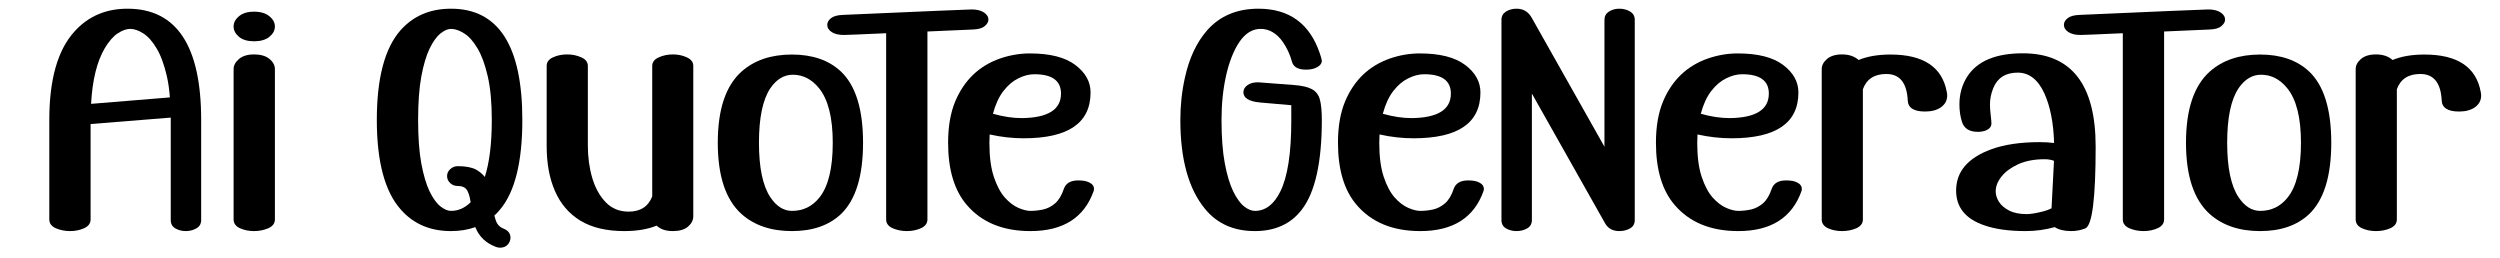 <svg width="426" height="44" xmlns="http://www.w3.org/2000/svg" xmlns:xlink="http://www.w3.org/1999/xlink" xml:space="preserve" overflow="hidden"><rect width="100%" height="100%" fill="#808080" stroke="none"/><defs><clipPath id="clip0"><rect x="425" y="137" width="426" height="44"/></clipPath></defs><g clip-path="url(#clip0)" transform="translate(-425 -137)"><path d="M0 0 499.666 0 499.666 499.666 0 499.666Z" fill="#FFFFFF" transform="matrix(1 0 0 1.014 389.883 109.504)"/><path d="M0 0 499.666 0 499.666 499.666 0 499.666Z" fill="#FFFFFF" transform="matrix(1 0 0 1.014 389.883 109.504)"/><path d="M25.254 2.904C24.135 2.904 23.125 2.634 22.225 2.092 21.595 1.712 21.106 1.218 20.767 0.604 20.434 0.005 20.268-0.661 20.268-1.39L20.268-18.613 22.709-18.613 22.901-16.182 9.228-15.099 9.036-17.53 11.477-17.53 11.477-1.494C11.477-0.63 11.222 0.146 10.717 0.822 10.285 1.405 9.691 1.863 8.937 2.202 7.891 2.67 6.756 2.904 5.533 2.904 4.315 2.904 3.18 2.67 2.129 2.207 1.374 1.874 0.776 1.416 0.338 0.833-0.177 0.151-0.432-0.625-0.432-1.494L-0.432-18.227C-0.432-25.696 1.218-31.208 4.518-34.768 5.918-36.288 7.531-37.438 9.358-38.209 11.164-38.974 13.153-39.354 15.318-39.354 17.795-39.354 19.987-38.88 21.897-37.933 23.854-36.965 25.478-35.523 26.763-33.608 29.137-30.079 30.318-24.952 30.318-18.227L30.318-1.39C30.318-0.645 30.146 0.026 29.798 0.635 29.449 1.244 28.949 1.738 28.309 2.108 27.398 2.639 26.378 2.904 25.254 2.904ZM25.254-1.978C25.504-1.978 25.707-2.019 25.858-2.108 25.748-2.046 25.649-1.941 25.566-1.796 25.483-1.65 25.441-1.515 25.441-1.39L25.441-18.227C25.441-23.963 24.536-28.179 22.714-30.886 21.912-32.083 20.913-32.978 19.732-33.566 18.503-34.175 17.03-34.477 15.318-34.477 13.814-34.477 12.46-34.227 11.258-33.717 10.082-33.223 9.03-32.463 8.094-31.448 5.663-28.83 4.445-24.421 4.445-18.227L4.445-1.494C4.445-1.712 4.377-1.915 4.232-2.108 4.179-2.17 4.127-2.228 4.075-2.264 4.07-2.269 4.065-2.275 4.06-2.275 4.07-2.269 4.086-2.264 4.101-2.259 4.523-2.072 5.002-1.978 5.533-1.978 6.064-1.978 6.532-2.066 6.948-2.254 6.964-2.259 6.974-2.264 6.985-2.269 6.98-2.269 6.974-2.264 6.964-2.259 6.912-2.217 6.86-2.165 6.808-2.098 6.667-1.905 6.6-1.707 6.6-1.494L6.6-19.784 25.145-21.251 25.145-1.39C25.145-1.504 25.108-1.629 25.03-1.764 24.947-1.91 24.848-2.019 24.733-2.092 24.864-2.014 25.035-1.978 25.254-1.978ZM8.916-23.359 22.355-24.442 22.553-22.011 20.122-21.824C20.028-23.026 19.872-24.104 19.659-25.051 19.258-26.742 18.774-28.059 18.201-28.996 17.697-29.829 17.202-30.396 16.728-30.698 16.328-30.953 16.015-31.078 15.781-31.078 15.745-31.078 15.677-31.063 15.588-31.031 15.417-30.974 15.219-30.87 14.99-30.724 14.537-30.428 14.053-29.86 13.543-29.017 12.414-27.148 11.747-24.405 11.55-20.793L9.114-20.929ZM9.311-18.498 6.522-18.274 6.678-21.064C6.922-25.488 7.823-28.975 9.369-31.536 10.264-33.025 11.258-34.123 12.351-34.821 13.522-35.58 14.667-35.96 15.781-35.96 16.957-35.96 18.144-35.58 19.341-34.821 20.46-34.107 21.47-33.014 22.37-31.531 23.208-30.152 23.89-28.351 24.416-26.128 24.681-24.947 24.874-23.64 24.983-22.199L25.171-19.773Z" fill="#FFFFFF" transform="matrix(1 0 0 1.014 431.402 175.912)"/><path d="M6.23 2.904C5.002 2.904 3.872 2.665 2.831 2.196 2.082 1.858 1.494 1.395 1.062 0.812 0.562 0.135 0.317-0.635 0.317-1.494L0.317-26.748C0.317-27.471 0.484-28.153 0.828-28.798 1.129-29.361 1.551-29.876 2.092-30.334 3.159-31.234 4.539-31.687 6.23-31.687 7.922-31.687 9.301-31.25 10.379-30.381 10.941-29.923 11.383-29.407 11.695-28.83 12.044-28.179 12.221-27.487 12.221-26.748L12.221-1.494C12.221-0.625 11.966 0.151 11.451 0.833 11.014 1.416 10.415 1.874 9.66 2.207 8.609 2.67 7.464 2.904 6.23 2.904ZM6.23-1.978C6.782-1.978 7.266-2.072 7.693-2.259 7.708-2.264 7.719-2.269 7.729-2.275 7.729-2.275 7.724-2.269 7.714-2.264 7.662-2.228 7.609-2.17 7.557-2.108 7.417-1.915 7.344-1.712 7.344-1.494L7.344-26.748C7.344-26.665 7.365-26.586 7.401-26.514 7.407-26.503 7.412-26.498 7.417-26.493 7.417-26.493 7.412-26.493 7.412-26.498 7.386-26.524 7.354-26.555 7.313-26.592 7.25-26.638 7.162-26.68 7.037-26.716 6.829-26.774 6.558-26.805 6.23-26.805 5.923-26.805 5.668-26.779 5.47-26.716 5.366-26.685 5.288-26.649 5.241-26.612 5.2-26.571 5.163-26.54 5.137-26.508L5.137-26.514C5.174-26.586 5.194-26.665 5.194-26.748L5.194-1.494C5.194-1.702 5.127-1.9 4.986-2.082 4.939-2.155 4.887-2.207 4.83-2.248 4.82-2.254 4.814-2.259 4.809-2.264 4.814-2.259 4.825-2.254 4.841-2.248 5.241-2.066 5.705-1.978 6.23-1.978ZM6.23-28.996C4.544-28.996 3.17-29.439 2.108-30.318 1.556-30.776 1.129-31.297 0.822-31.875 0.484-32.52 0.317-33.202 0.317-33.93 0.317-34.659 0.484-35.346 0.822-35.992 1.129-36.564 1.556-37.085 2.108-37.543 3.17-38.427 4.544-38.87 6.23-38.87 7.922-38.87 9.301-38.433 10.379-37.563 10.941-37.105 11.383-36.59 11.695-36.012 12.044-35.362 12.221-34.669 12.221-33.93 12.221-33.191 12.044-32.499 11.695-31.849 11.383-31.271 10.941-30.756 10.379-30.297 9.301-29.428 7.922-28.996 6.23-28.996ZM6.23-33.873C6.558-33.873 6.829-33.904 7.037-33.967 7.162-34.003 7.25-34.045 7.313-34.092 7.354-34.128 7.386-34.154 7.412-34.185 7.412-34.185 7.417-34.191 7.417-34.191 7.412-34.185 7.407-34.175 7.401-34.17 7.365-34.097 7.344-34.019 7.344-33.93 7.344-33.847 7.365-33.769 7.401-33.696 7.407-33.686 7.412-33.681 7.417-33.675 7.417-33.675 7.412-33.675 7.412-33.681 7.386-33.707 7.354-33.738 7.313-33.774 7.25-33.821 7.162-33.863 7.037-33.899 6.829-33.956 6.558-33.988 6.23-33.988 5.918-33.988 5.658-33.962 5.46-33.899 5.351-33.868 5.273-33.831 5.226-33.795 5.184-33.759 5.153-33.727 5.132-33.707 5.132-33.701 5.132-33.701 5.132-33.701 5.132-33.707 5.137-33.712 5.142-33.717 5.174-33.785 5.194-33.858 5.194-33.93 5.194-34.008 5.174-34.076 5.142-34.144 5.137-34.149 5.132-34.159 5.132-34.165 5.132-34.165 5.132-34.159 5.132-34.159 5.153-34.133 5.184-34.102 5.226-34.071 5.273-34.029 5.351-33.993 5.46-33.962 5.658-33.904 5.918-33.873 6.23-33.873Z" fill="#FFFFFF" transform="matrix(1 0 0 1.014 462.058 175.912)"/><path d="M13.746-5.371C14.032-5.371 14.298-5.429 14.542-5.533 14.823-5.658 15.099-5.855 15.37-6.126L17.093-4.403 14.683-4.023C14.62-4.424 14.553-4.736 14.47-4.965 14.444-5.033 14.428-5.08 14.412-5.106 14.428-5.08 14.454-5.043 14.495-4.997 14.615-4.861 14.761-4.768 14.922-4.71 14.954-4.7 14.974-4.69 14.99-4.69 14.974-4.69 14.943-4.695 14.907-4.695 13.782-4.695 12.809-5.064 11.982-5.814 11.56-6.194 11.232-6.631 11.003-7.125 10.758-7.641 10.639-8.198 10.639-8.781 10.639-9.364 10.758-9.915 10.993-10.436 11.227-10.935 11.555-11.383 11.982-11.773 12.809-12.518 13.782-12.892 14.907-12.892 16.593-12.892 17.988-12.617 19.086-12.065 20.013-11.591 20.788-10.961 21.418-10.175L19.513-8.65 17.192-9.4C17.905-11.596 18.259-14.537 18.259-18.227 18.259-20.96 18.056-23.219 17.639-25.004 17.244-26.716 16.76-28.044 16.192-28.991 15.687-29.824 15.193-30.396 14.714-30.693 14.308-30.953 13.985-31.078 13.746-31.078 13.788-31.078 13.829-31.083 13.861-31.089 13.866-31.094 13.866-31.094 13.871-31.094 13.866-31.094 13.855-31.089 13.845-31.083 13.746-31.042 13.616-30.959 13.454-30.834 13.095-30.547 12.705-29.985 12.294-29.147 11.815-28.179 11.414-26.821 11.086-25.077 10.743-23.261 10.576-20.976 10.576-18.227 10.576-15.479 10.743-13.194 11.086-11.378 11.414-9.629 11.815-8.265 12.294-7.287 12.705-6.454 13.085-5.897 13.439-5.621 13.6-5.496 13.73-5.418 13.835-5.371 13.845-5.366 13.85-5.366 13.855-5.361 13.855-5.361 13.855-5.361 13.85-5.366 13.819-5.371 13.788-5.371 13.746-5.371ZM13.746-0.494C12.643-0.494 11.544-0.921 10.451-1.77 9.499-2.504 8.656-3.633 7.911-5.148 7.24-6.522 6.704-8.297 6.293-10.477 5.897-12.591 5.694-15.177 5.694-18.227 5.694-21.277 5.897-23.864 6.293-25.977 6.704-28.158 7.245-29.933 7.917-31.302 8.656-32.801 9.494-33.92 10.436-34.659 11.529-35.528 12.632-35.96 13.746-35.96 14.917-35.96 16.109-35.58 17.311-34.826 18.446-34.113 19.461-33.009 20.367-31.51 21.205-30.12 21.881-28.32 22.391-26.102 22.891-23.953 23.136-21.329 23.136-18.227 23.136-14.022 22.704-10.582 21.834-7.901L20.439-3.591 17.608-7.125C17.415-7.37 17.181-7.563 16.905-7.703 16.494-7.911 15.828-8.015 14.907-8.015 15.037-8.015 15.151-8.062 15.255-8.156 15.323-8.218 15.38-8.302 15.432-8.411 15.49-8.536 15.516-8.656 15.516-8.781 15.516-8.916 15.484-9.051 15.422-9.187 15.375-9.291 15.318-9.374 15.255-9.431 15.151-9.525 15.037-9.572 14.907-9.572 15.5-9.572 16.047-9.483 16.541-9.311 17.166-9.088 17.686-8.749 18.097-8.286 18.498-7.849 18.821-7.287 19.065-6.605 19.247-6.09 19.393-5.481 19.503-4.778L19.695-3.555 18.821-2.675C18.113-1.973 17.343-1.437 16.505-1.067 15.635-0.687 14.714-0.494 13.746-0.494ZM22.089 5.684C21.564 5.684 21.048 5.585 20.544 5.392 19.398 4.981 18.415 4.382 17.577 3.597 16.728 2.795 16.078 1.827 15.625 0.697L17.894-0.208 18.722 2.087C17.218 2.628 15.557 2.904 13.746 2.904 11.643 2.904 9.723 2.535 7.989 1.801 6.225 1.057 4.679-0.057 3.357-1.541 0.229-5.023-1.332-10.587-1.332-18.227-1.332-25.868 0.224-31.427 3.331-34.909 4.669-36.398 6.22-37.511 7.984-38.256 9.723-38.989 11.643-39.354 13.746-39.354 16.166-39.354 18.311-38.875 20.174-37.917 22.079-36.944 23.656-35.497 24.905-33.577 27.195-30.053 28.335-24.942 28.335-18.227 28.335-14.48 27.997-11.253 27.31-8.541 26.581-5.658 25.462-3.331 23.942-1.556 23.578-1.129 23.203-0.734 22.813-0.364L21.137-2.139 23.479-2.821 23.656-2.202C23.666-2.165 23.677-2.139 23.682-2.129 23.677-2.139 23.672-2.15 23.656-2.165 23.63-2.196 23.609-2.217 23.594-2.222 24.405-1.905 25.046-1.442 25.519-0.838 26.061-0.141 26.331 0.661 26.331 1.572 26.331 2.103 26.222 2.618 26.014 3.128 25.644 3.961 25.113 4.601 24.411 5.043 23.739 5.47 22.964 5.684 22.089 5.684ZM22.089 0.807 22.095 0.807C22.079 0.807 22.058 0.812 22.037 0.817 21.965 0.838 21.886 0.869 21.814 0.916 21.668 1.005 21.569 1.119 21.512 1.249 21.47 1.343 21.454 1.452 21.454 1.572 21.454 1.78 21.527 1.973 21.673 2.16 21.725 2.233 21.782 2.29 21.84 2.327 21.85 2.337 21.86 2.342 21.86 2.342 21.85 2.337 21.84 2.332 21.819 2.321 21.101 2.046 20.497 1.624 20.007 1.067 19.529 0.531 19.185-0.104 18.977-0.838L18.378-2.883 19.461-3.909C19.721-4.159 19.981-4.429 20.236-4.726 21.257-5.923 22.043-7.594 22.584-9.738 23.167-12.054 23.458-14.886 23.458-18.227 23.458-23.974 22.579-28.205 20.814-30.917 20.039-32.109 19.086-32.999 17.951-33.582 16.78-34.18 15.38-34.477 13.746-34.477 12.299-34.477 11.014-34.243 9.884-33.764 8.781-33.301 7.812-32.598 6.969-31.666 5.876-30.443 5.049-28.762 4.471-26.623 3.857-24.322 3.545-21.522 3.545-18.227 3.545-14.933 3.857-12.133 4.476-9.832 5.054-7.698 5.892-6.017 6.995-4.794 7.833-3.852 8.796-3.154 9.889-2.691 11.014-2.212 12.299-1.978 13.746-1.978 14.99-1.978 16.099-2.15 17.061-2.498L19.284-3.3 20.158-1.109C20.341-0.645 20.596-0.26 20.924 0.047 21.262 0.37 21.72 0.63 22.292 0.838 22.235 0.817 22.168 0.807 22.089 0.807Z" fill="#FFFFFF" transform="matrix(1 0 0 1.014 488.107 175.912)"/><path d="M23.661 2.904C21.808 2.904 20.325 2.368 19.201 1.306L20.877-0.463 21.803 1.796C19.997 2.535 17.858 2.904 15.396 2.904 11.909 2.904 8.989 2.196 6.647 0.791 4.247-0.651 2.472-2.675 1.322-5.283 0.239-7.734-0.302-10.571-0.302-13.798L-0.302-27.289C-0.302-28.148-0.052-28.918 0.442-29.59 0.874-30.178 1.468-30.641 2.212-30.979 3.253-31.448 4.393-31.687 5.637-31.687 6.855-31.687 7.989-31.453 9.046-30.99 9.801-30.651 10.394-30.193 10.836-29.616 11.347-28.934 11.602-28.158 11.602-27.289L11.602-13.902C11.602-12.216 11.825-10.644 12.263-9.181 12.653-7.88 13.22-6.844 13.97-6.084 14.246-5.803 14.553-5.595 14.886-5.46 15.24-5.314 15.651-5.246 16.114-5.246 16.645-5.246 17.041-5.33 17.311-5.502 17.535-5.647 17.717-5.902 17.858-6.267L20.132-5.382 17.691-5.382 17.691-27.289C17.691-28.158 17.951-28.934 18.462-29.616 18.899-30.193 19.497-30.651 20.252-30.99 21.303-31.453 22.438-31.687 23.661-31.687 24.884-31.687 26.019-31.448 27.06-30.979 27.804-30.641 28.398-30.178 28.83-29.59 29.324-28.918 29.574-28.148 29.574-27.289L29.574-2.035C29.574-1.312 29.407-0.63 29.074 0.01 28.778 0.588 28.351 1.109 27.804 1.567 26.753 2.457 25.368 2.904 23.661 2.904ZM23.661-1.978C23.984-1.978 24.244-2.004 24.447-2.066 24.551-2.098 24.624-2.129 24.661-2.16 24.702-2.196 24.733-2.222 24.749-2.248 24.754-2.248 24.754-2.254 24.754-2.254 24.754-2.248 24.749-2.243 24.744-2.233 24.713-2.17 24.697-2.103 24.697-2.035L24.697-27.289C24.697-27.081 24.765-26.883 24.9-26.701 24.952-26.628 25.004-26.576 25.056-26.534 25.067-26.529 25.077-26.524 25.082-26.519 25.072-26.524 25.061-26.529 25.046-26.534 24.645-26.716 24.182-26.805 23.661-26.805 23.125-26.805 22.651-26.711 22.225-26.524 22.209-26.519 22.194-26.514 22.183-26.508 22.188-26.508 22.194-26.514 22.199-26.519 22.256-26.555 22.303-26.607 22.355-26.675 22.501-26.867 22.573-27.07 22.573-27.289L22.573-4.924 22.407-4.497C21.876-3.144 21.059-2.113 19.94-1.395 18.873-0.708 17.598-0.37 16.114-0.37 15.021-0.37 14.001-0.557 13.059-0.937 12.096-1.327 11.242-1.9 10.488-2.665 9.176-4.003 8.208-5.705 7.589-7.781 7.016-9.702 6.725-11.742 6.725-13.902L6.725-27.289C6.725-27.07 6.798-26.867 6.943-26.675 6.99-26.607 7.042-26.555 7.094-26.519 7.105-26.514 7.11-26.508 7.115-26.508 7.105-26.514 7.089-26.519 7.073-26.524 6.647-26.711 6.168-26.805 5.637-26.805 5.096-26.805 4.627-26.716 4.221-26.534 4.211-26.529 4.2-26.524 4.19-26.519 4.195-26.524 4.206-26.529 4.211-26.534 4.268-26.576 4.32-26.628 4.372-26.701 4.507-26.883 4.575-27.081 4.575-27.289L4.575-13.798C4.575-11.258 4.976-9.077 5.783-7.256 6.522-5.59 7.646-4.299 9.161-3.388 10.727-2.446 12.809-1.978 15.396-1.978 17.223-1.978 18.743-2.222 19.955-2.722L21.413-3.315 22.558-2.233C22.74-2.061 23.104-1.978 23.661-1.978Z" fill="#FFFFFF" transform="matrix(1 0 0 1.014 516.008 175.912)"/><path d="M13.72-5.371C14.313-5.371 14.834-5.481 15.281-5.694 15.729-5.908 16.14-6.246 16.51-6.704 17.035-7.36 17.447-8.281 17.738-9.462 18.071-10.81 18.233-12.45 18.233-14.391 18.233-16.307 18.066-17.931 17.723-19.268 17.426-20.445 16.999-21.366 16.453-22.027 16.052-22.511 15.63-22.865 15.193-23.084 14.797-23.281 14.355-23.385 13.876-23.385 13.574-23.385 13.293-23.307 13.038-23.162 12.71-22.964 12.382-22.641 12.065-22.183 11.602-21.512 11.242-20.564 10.982-19.346 10.696-17.983 10.55-16.333 10.55-14.391 10.55-12.46 10.696-10.81 10.982-9.447 11.242-8.229 11.612-7.266 12.086-6.569 12.403-6.1 12.721-5.772 13.038-5.574 13.252-5.439 13.481-5.371 13.72-5.371ZM13.72-0.494C12.554-0.494 11.472-0.807 10.467-1.426 9.567-1.988 8.76-2.79 8.047-3.831 6.464-6.168 5.673-9.686 5.673-14.391 5.673-19.117 6.47-22.646 8.068-24.983 8.796-26.019 9.629-26.81 10.566-27.362 11.586-27.96 12.689-28.262 13.876-28.262 15.13-28.262 16.296-27.986 17.384-27.44 18.43-26.914 19.372-26.144 20.21-25.134 22.147-22.797 23.11-19.216 23.11-14.391 23.11-9.546 22.178-5.96 20.309-3.643 19.477-2.613 18.503-1.827 17.384-1.296 16.276-0.76 15.052-0.494 13.72-0.494ZM13.72 2.904C9.556 2.904 6.152 1.738 3.508-0.593 0.265-3.482-1.358-8.083-1.358-14.391-1.358-20.7 0.265-25.29 3.508-28.163 6.147-30.495 9.556-31.661 13.72-31.661 17.879-31.661 21.215-30.49 23.729-28.148 26.769-25.311 28.288-20.726 28.288-14.391 28.288-8.057 26.769-3.466 23.734-0.614 21.22 1.728 17.879 2.904 13.72 2.904ZM13.72-1.978C16.598-1.978 18.826-2.707 20.393-4.174 21.345-5.064 22.074-6.308 22.573-7.901 23.13-9.665 23.406-11.825 23.406-14.391 23.406-16.957 23.13-19.117 22.573-20.872 22.074-22.459 21.35-23.692 20.398-24.577 18.826-26.045 16.598-26.779 13.72-26.779 10.784-26.779 8.458-26.024 6.74-24.51 4.596-22.61 3.518-19.237 3.518-14.391 3.518-9.54 4.591-6.163 6.735-4.247 8.453-2.733 10.784-1.978 13.72-1.978Z" fill="#FFFFFF" transform="matrix(1 0 0 1.014 546.227 175.912)"/><path d="M13.158 2.904C11.935 2.904 10.8 2.67 9.749 2.207 8.994 1.874 8.395 1.416 7.958 0.833 7.448 0.151 7.188-0.625 7.188-1.494L7.188-32.801 9.629-32.801 9.733-30.36C5.288-30.172 2.847-30.079 2.42-30.079 1.088-30.079-0.031-30.365-0.942-30.943-1.509-31.302-1.952-31.734-2.275-32.239-2.66-32.843-2.852-33.498-2.852-34.217-2.852-34.841-2.691-35.435-2.373-35.997-2.118-36.444-1.77-36.845-1.322-37.209-0.479-37.902 0.687-38.271 2.176-38.323L24.151-39.229 24.197-39.229C25.545-39.229 26.675-38.938 27.591-38.36 28.158-38.001 28.606-37.558 28.934-37.038 29.308-36.439 29.496-35.778 29.496-35.065 29.496-34.43 29.329-33.826 28.991-33.264 28.736-32.827 28.382-32.437 27.94-32.078 27.091-31.401 25.936-31.031 24.468-30.979L16.765-30.646 16.655-33.082 19.097-33.082 19.097-1.494C19.097-0.63 18.842 0.146 18.337 0.822 17.905 1.405 17.311 1.863 16.557 2.202 15.511 2.67 14.376 2.904 13.158 2.904ZM13.158-1.978C13.684-1.978 14.152-2.066 14.568-2.254 14.584-2.259 14.594-2.264 14.605-2.269 14.6-2.269 14.594-2.264 14.584-2.259 14.532-2.217 14.48-2.165 14.428-2.098 14.287-1.905 14.22-1.707 14.22-1.494L14.22-35.419 24.291-35.851C24.562-35.861 24.775-35.893 24.931-35.934 24.962-35.94 24.978-35.95 24.988-35.95 24.962-35.94 24.926-35.919 24.89-35.888L24.895-35.888C24.864-35.856 24.832-35.809 24.801-35.757 24.681-35.554 24.619-35.32 24.619-35.065 24.619-34.846 24.676-34.644 24.796-34.456 24.864-34.347 24.926-34.274 24.978-34.237 24.952-34.253 24.9-34.274 24.822-34.295 24.655-34.331 24.447-34.352 24.197-34.352L24.197-36.788 24.302-34.352 2.353-33.452C2.072-33.441 1.853-33.415 1.697-33.368 1.666-33.363 1.65-33.358 1.645-33.353 1.676-33.368 1.718-33.394 1.759-33.431 1.754-33.426 1.754-33.426 1.749-33.426 1.754-33.431 1.759-33.436 1.77-33.441 1.801-33.478 1.832-33.524 1.863-33.582 1.973-33.769 2.025-33.983 2.025-34.217 2.025-34.451 1.962-34.664 1.837-34.862 1.796-34.93 1.749-34.992 1.697-35.039 1.686-35.05 1.671-35.06 1.666-35.065 1.692-35.05 1.749-35.029 1.827-35.008 1.983-34.971 2.181-34.956 2.42-34.956 2.779-34.956 5.148-35.05 9.525-35.237L12.065-35.346 12.065-1.494C12.065-1.712 11.997-1.915 11.851-2.108 11.799-2.17 11.747-2.228 11.695-2.264 11.69-2.269 11.685-2.275 11.68-2.275 11.69-2.269 11.706-2.264 11.721-2.259 12.143-2.072 12.622-1.978 13.158-1.978Z" fill="#FFFFFF" transform="matrix(1 0 0 1.014 566.38 175.912)"/><path d="M14.907 2.904C12.247 2.904 9.863 2.478 7.766 1.624 5.595 0.739 3.747-0.578 2.222-2.342-0.302-5.236-1.561-9.249-1.561-14.391-1.561-17.431-1.098-20.059-0.161-22.266 0.739-24.374 1.947-26.149 3.466-27.586 4.997-29.033 6.818-30.12 8.932-30.854 10.883-31.51 12.835-31.838 14.803-31.838 18.774-31.838 21.84-31.037 24.005-29.428 25.15-28.575 26.024-27.612 26.628-26.54 27.268-25.395 27.591-24.161 27.591-22.834 27.591-21.173 27.268-19.69 26.628-18.389 25.962-17.041 24.978-15.927 23.672-15.042 21.366-13.481 18.066-12.7 13.772-12.7 11.675-12.7 9.561-12.934 7.433-13.397L7.953-15.781 10.389-15.609C10.358-15.183 10.342-14.782 10.342-14.391 10.342-12.346 10.55-10.706 10.972-9.478 11.373-8.307 11.836-7.422 12.372-6.829 12.882-6.256 13.366-5.876 13.824-5.684 14.308-5.476 14.672-5.371 14.907-5.371 15.417-5.371 15.958-5.439 16.536-5.564 16.884-5.637 17.218-5.814 17.535-6.079 17.821-6.324 18.071-6.761 18.285-7.401 18.644-8.453 19.284-9.254 20.216-9.801 21.002-10.264 21.944-10.498 23.042-10.498 24.166-10.498 25.098-10.326 25.832-9.993 26.488-9.702 27.013-9.306 27.419-8.801 27.929-8.166 28.184-7.438 28.184-6.615 28.184-6.251 28.127-5.892 28.007-5.538 26.998-2.717 25.358-0.593 23.084 0.838 20.887 2.212 18.165 2.904 14.907 2.904ZM14.907-1.978C17.228-1.978 19.086-2.415 20.491-3.295 21.808-4.122 22.771-5.387 23.38-7.079 23.328-6.933 23.307-6.777 23.307-6.615 23.307-6.293 23.406-6.006 23.609-5.757 23.672-5.673 23.739-5.611 23.807-5.564 23.823-5.554 23.833-5.543 23.843-5.538 23.843-5.538 23.828-5.548 23.802-5.559 23.812-5.554 23.817-5.548 23.828-5.548 23.823-5.548 23.817-5.548 23.812-5.554 23.781-5.559 23.734-5.569 23.682-5.58 23.51-5.606 23.297-5.621 23.042-5.621 22.896-5.621 22.782-5.611 22.693-5.59 22.677-5.585 22.662-5.58 22.657-5.58 22.662-5.585 22.677-5.59 22.688-5.595 22.745-5.632 22.797-5.678 22.844-5.736 22.875-5.772 22.896-5.809 22.907-5.835 22.402-4.346 21.663-3.185 20.695-2.363 19.758-1.567 18.717-1.046 17.577-0.796 16.655-0.599 15.765-0.494 14.907-0.494 14.011-0.494 13.012-0.729 11.919-1.192 10.8-1.666 9.738-2.462 8.739-3.571 7.766-4.658 6.969-6.1 6.355-7.901 5.762-9.639 5.465-11.805 5.465-14.391 5.465-14.896 5.486-15.417 5.522-15.953L5.725-18.769 8.479-18.165C10.264-17.775 12.028-17.577 13.772-17.577 17.067-17.577 19.456-18.076 20.939-19.081 21.532-19.482 21.97-19.971 22.256-20.544 22.558-21.168 22.714-21.933 22.714-22.834 22.714-23.312 22.599-23.75 22.376-24.151 22.11-24.624 21.689-25.077 21.101-25.509 19.794-26.477 17.697-26.961 14.803-26.961 13.371-26.961 11.945-26.722 10.529-26.248 9.077-25.743 7.839-25.009 6.818-24.041 5.788-23.073 4.96-21.845 4.33-20.367 3.654-18.764 3.315-16.775 3.315-14.391 3.315-10.472 4.179-7.516 5.913-5.533 6.928-4.362 8.156-3.482 9.598-2.899 11.112-2.285 12.882-1.978 14.907-1.978ZM13.392-20.976C14.345-20.981 15.162-21.059 15.838-21.199 16.401-21.319 16.838-21.475 17.155-21.668 17.343-21.788 17.478-21.907 17.546-22.043 17.629-22.188 17.665-22.391 17.665-22.657 17.665-22.834 17.65-22.964 17.613-23.047 17.603-23.063 17.582-23.084 17.556-23.104 17.436-23.188 17.249-23.261 16.994-23.323 16.614-23.417 16.14-23.458 15.573-23.458 15.052-23.458 14.495-23.318 13.902-23.032 13.319-22.75 12.762-22.272 12.231-21.59 11.669-20.872 11.216-19.883 10.873-18.618L8.52-19.258 9.166-21.61C10.706-21.184 12.122-20.976 13.413-20.976ZM13.413-16.099C11.685-16.099 9.837-16.364 7.875-16.905L5.528-17.551 6.168-19.898C6.683-21.793 7.422-23.359 8.39-24.593 9.384-25.873 10.519-26.815 11.789-27.43 13.049-28.033 14.313-28.335 15.573-28.335 17.608-28.335 19.216-27.914 20.393-27.07 21.116-26.55 21.663-25.894 22.032-25.103 22.376-24.374 22.547-23.557 22.547-22.657 22.547-21.564 22.308-20.58 21.829-19.706 21.345-18.816 20.637-18.082 19.711-17.514 18.212-16.588 16.114-16.119 13.434-16.099Z" fill="#FFFFFF" transform="matrix(1 0 0 1.014 585.683 175.912)"/><path d="M13.647 2.904C11.503 2.904 9.567 2.524 7.839 1.764 6.069 0.984 4.544-0.172 3.269-1.712 0.083-5.522-1.509-11.029-1.509-18.227-1.509-20.866-1.223-23.432-0.651-25.931 0.156-29.553 1.582-32.525 3.628-34.846 4.965-36.356 6.537-37.49 8.343-38.245 10.108-38.984 12.075-39.354 14.235-39.354 17.384-39.354 20.039-38.584 22.204-37.038 24.369-35.492 25.967-33.228 26.992-30.245 27.128-29.86 27.232-29.538 27.31-29.272 27.43-28.845 27.487-28.476 27.487-28.163 27.487-27.419 27.263-26.737 26.821-26.134 26.472-25.66 26.009-25.264 25.426-24.952 24.541-24.473 23.521-24.234 22.37-24.234 21.277-24.234 20.346-24.442 19.586-24.864 19.097-25.129 18.685-25.473 18.347-25.899 18.014-26.321 17.775-26.8 17.624-27.341 17.358-28.283 16.947-29.152 16.385-29.959 16.083-30.375 15.765-30.677 15.443-30.865 15.193-31.011 14.917-31.078 14.62-31.078 14.376-31.078 14.147-31.016 13.933-30.891 13.637-30.714 13.34-30.412 13.043-29.985 12.231-28.819 11.591-27.232 11.128-25.212 10.639-23.068 10.394-20.736 10.394-18.227 10.394-15.479 10.566-13.2 10.915-11.388 11.253-9.639 11.664-8.281 12.148-7.302 12.565-6.459 12.955-5.897 13.314-5.621 13.465-5.502 13.595-5.418 13.699-5.377 13.71-5.371 13.72-5.366 13.725-5.366 13.704-5.371 13.678-5.371 13.647-5.371 14.006-5.371 14.329-5.481 14.615-5.699 15.026-6.006 15.417-6.532 15.786-7.271 16.302-8.286 16.697-9.66 16.968-11.393 17.265-13.252 17.41-15.49 17.41-18.097L17.41-20.7 19.851-20.7 19.638-18.269 14.308-18.732C12.981-18.852 11.924-19.154 11.128-19.638 10.555-19.987 10.103-20.429 9.78-20.96 9.426-21.543 9.249-22.188 9.249-22.886 9.249-23.541 9.41-24.156 9.738-24.723 10.014-25.212 10.399-25.639 10.894-26.009 11.773-26.67 12.872-26.998 14.183-26.998 14.386-26.998 16.494-26.841 20.502-26.529 22.173-26.399 23.5-26.076 24.484-25.561 25.139-25.218 25.686-24.759 26.128-24.192 26.555-23.646 26.867-23.016 27.065-22.303 27.346-21.283 27.487-19.924 27.487-18.227 27.487-14.485 27.185-11.263 26.571-8.572 25.92-5.705 24.916-3.399 23.552-1.645 22.365-0.125 20.929 1.02 19.232 1.785 17.582 2.53 15.719 2.904 13.647 2.904ZM13.647-1.978C15.021-1.978 16.213-2.202 17.223-2.66 18.186-3.097 19.013-3.753 19.7-4.638 20.622-5.819 21.324-7.49 21.814-9.655 22.344-11.992 22.61-14.849 22.61-18.227 22.61-19.482 22.527-20.408 22.365-21.002 22.339-21.095 22.313-21.158 22.282-21.194 22.272-21.21 22.251-21.225 22.214-21.241 21.829-21.449 21.127-21.59 20.122-21.668 16.239-21.97 14.261-22.121 14.183-22.121 14.017-22.121 13.886-22.11 13.793-22.084 13.782-22.079 13.772-22.079 13.772-22.074 13.788-22.084 13.803-22.095 13.819-22.105 13.866-22.141 13.918-22.209 13.975-22.303 14.074-22.485 14.126-22.677 14.126-22.886 14.126-23.099 14.069-23.302 13.949-23.495 13.861-23.64 13.767-23.744 13.663-23.807 13.699-23.786 13.777-23.755 13.902-23.724 14.126-23.666 14.402-23.62 14.73-23.594L22.287-22.933 22.287-18.097C22.287-12.237 21.574-7.896 20.153-5.09 19.44-3.664 18.571-2.566 17.54-1.796 16.385-0.926 15.089-0.494 13.647-0.494 12.523-0.494 11.414-0.921 10.321-1.77 9.374-2.504 8.526-3.623 7.776-5.132 7.094-6.506 6.548-8.286 6.126-10.467 5.72-12.585 5.517-15.172 5.517-18.227 5.517-21.106 5.803-23.797 6.376-26.3 6.98-28.934 7.87-31.094 9.046-32.78 9.743-33.779 10.54-34.545 11.435-35.081 12.419-35.664 13.481-35.96 14.62-35.96 15.786-35.96 16.869-35.669 17.873-35.091 18.8-34.56 19.638-33.779 20.377-32.754 21.257-31.5 21.907-30.126 22.329-28.632 22.303-28.731 22.251-28.83 22.178-28.923 22.1-29.017 22.017-29.09 21.928-29.137 21.912-29.147 21.897-29.152 21.886-29.158 21.902-29.152 21.918-29.147 21.944-29.142 22.053-29.121 22.199-29.111 22.37-29.111 22.698-29.111 22.943-29.152 23.104-29.241L23.11-29.241C23.094-29.236 23.084-29.225 23.068-29.215 23.005-29.163 22.943-29.1 22.886-29.022 22.704-28.767 22.61-28.481 22.61-28.163 22.61-28.049 22.62-27.945 22.636-27.862 22.631-27.877 22.625-27.908 22.61-27.955 22.563-28.122 22.49-28.356 22.381-28.658 21.694-30.657 20.689-32.124 19.372-33.066 18.056-34.008 16.343-34.477 14.235-34.477 12.726-34.477 11.393-34.237 10.233-33.748 9.108-33.28 8.13-32.572 7.287-31.625 5.798-29.928 4.736-27.669 4.101-24.838 3.612-22.698 3.368-20.497 3.368-18.227 3.368-12.211 4.585-7.745 7.027-4.825 7.812-3.878 8.734-3.17 9.801-2.701 10.904-2.217 12.185-1.978 13.647-1.978Z" fill="#FFFFFF" transform="matrix(1 0 0 1.014 625.194 175.912)"/><path d="M14.907 2.904C12.247 2.904 9.863 2.478 7.766 1.624 5.595 0.739 3.747-0.578 2.222-2.342-0.302-5.236-1.561-9.249-1.561-14.391-1.561-17.431-1.098-20.059-0.161-22.266 0.739-24.374 1.947-26.149 3.466-27.586 4.997-29.033 6.818-30.12 8.932-30.854 10.883-31.51 12.835-31.838 14.803-31.838 18.774-31.838 21.84-31.037 24.005-29.428 25.15-28.575 26.024-27.612 26.628-26.54 27.268-25.395 27.591-24.161 27.591-22.834 27.591-21.173 27.268-19.69 26.628-18.389 25.962-17.041 24.978-15.927 23.672-15.042 21.366-13.481 18.066-12.7 13.772-12.7 11.675-12.7 9.561-12.934 7.433-13.397L7.953-15.781 10.389-15.609C10.358-15.183 10.342-14.782 10.342-14.391 10.342-12.346 10.55-10.706 10.972-9.478 11.373-8.307 11.836-7.422 12.372-6.829 12.882-6.256 13.366-5.876 13.824-5.684 14.308-5.476 14.672-5.371 14.907-5.371 15.417-5.371 15.958-5.439 16.536-5.564 16.884-5.637 17.218-5.814 17.535-6.079 17.821-6.324 18.071-6.761 18.285-7.401 18.644-8.453 19.284-9.254 20.216-9.801 21.002-10.264 21.944-10.498 23.042-10.498 24.166-10.498 25.098-10.326 25.832-9.993 26.488-9.702 27.013-9.306 27.419-8.801 27.929-8.166 28.184-7.438 28.184-6.615 28.184-6.251 28.127-5.892 28.007-5.538 26.998-2.717 25.358-0.593 23.084 0.838 20.887 2.212 18.165 2.904 14.907 2.904ZM14.907-1.978C17.228-1.978 19.086-2.415 20.491-3.295 21.808-4.122 22.771-5.387 23.38-7.079 23.328-6.933 23.307-6.777 23.307-6.615 23.307-6.293 23.406-6.006 23.609-5.757 23.672-5.673 23.739-5.611 23.807-5.564 23.823-5.554 23.833-5.543 23.843-5.538 23.843-5.538 23.828-5.548 23.802-5.559 23.812-5.554 23.817-5.548 23.828-5.548 23.823-5.548 23.817-5.548 23.812-5.554 23.781-5.559 23.734-5.569 23.682-5.58 23.51-5.606 23.297-5.621 23.042-5.621 22.896-5.621 22.782-5.611 22.693-5.59 22.677-5.585 22.662-5.58 22.657-5.58 22.662-5.585 22.677-5.59 22.688-5.595 22.745-5.632 22.797-5.678 22.844-5.736 22.875-5.772 22.896-5.809 22.907-5.835 22.402-4.346 21.663-3.185 20.695-2.363 19.758-1.567 18.717-1.046 17.577-0.796 16.655-0.599 15.765-0.494 14.907-0.494 14.011-0.494 13.012-0.729 11.919-1.192 10.8-1.666 9.738-2.462 8.739-3.571 7.766-4.658 6.969-6.1 6.355-7.901 5.762-9.639 5.465-11.805 5.465-14.391 5.465-14.896 5.486-15.417 5.522-15.953L5.725-18.769 8.479-18.165C10.264-17.775 12.028-17.577 13.772-17.577 17.067-17.577 19.456-18.076 20.939-19.081 21.532-19.482 21.97-19.971 22.256-20.544 22.558-21.168 22.714-21.933 22.714-22.834 22.714-23.312 22.599-23.75 22.376-24.151 22.11-24.624 21.689-25.077 21.101-25.509 19.794-26.477 17.697-26.961 14.803-26.961 13.371-26.961 11.945-26.722 10.529-26.248 9.077-25.743 7.839-25.009 6.818-24.041 5.788-23.073 4.96-21.845 4.33-20.367 3.654-18.764 3.315-16.775 3.315-14.391 3.315-10.472 4.179-7.516 5.913-5.533 6.928-4.362 8.156-3.482 9.598-2.899 11.112-2.285 12.882-1.978 14.907-1.978ZM13.392-20.976C14.345-20.981 15.162-21.059 15.838-21.199 16.401-21.319 16.838-21.475 17.155-21.668 17.343-21.788 17.478-21.907 17.546-22.043 17.629-22.188 17.665-22.391 17.665-22.657 17.665-22.834 17.65-22.964 17.613-23.047 17.603-23.063 17.582-23.084 17.556-23.104 17.436-23.188 17.249-23.261 16.994-23.323 16.614-23.417 16.14-23.458 15.573-23.458 15.052-23.458 14.495-23.318 13.902-23.032 13.319-22.75 12.762-22.272 12.231-21.59 11.669-20.872 11.216-19.883 10.873-18.618L8.52-19.258 9.166-21.61C10.706-21.184 12.122-20.976 13.413-20.976ZM13.413-16.099C11.685-16.099 9.837-16.364 7.875-16.905L5.528-17.551 6.168-19.898C6.683-21.793 7.422-23.359 8.39-24.593 9.384-25.873 10.519-26.815 11.789-27.43 13.049-28.033 14.313-28.335 15.573-28.335 17.608-28.335 19.216-27.914 20.393-27.07 21.116-26.55 21.663-25.894 22.032-25.103 22.376-24.374 22.547-23.557 22.547-22.657 22.547-21.564 22.308-20.58 21.829-19.706 21.345-18.816 20.637-18.082 19.711-17.514 18.212-16.588 16.114-16.119 13.434-16.099Z" fill="#FFFFFF" transform="matrix(1 0 0 1.014 652.117 175.912)"/><path d="M23.016 2.904C22.043 2.904 21.168 2.696 20.403 2.285 19.581 1.843 18.93 1.202 18.451 0.354L5.991-21.444 8.109-22.657 10.55-22.657 10.55-1.39C10.55-0.645 10.373 0.026 10.024 0.635 9.676 1.244 9.181 1.738 8.536 2.108 7.625 2.639 6.61 2.904 5.486 2.904 4.372 2.904 3.362 2.634 2.457 2.103 1.816 1.723 1.327 1.234 0.984 0.619 0.64 0.016 0.468-0.656 0.468-1.39L0.468-35.039C0.468-35.773 0.64-36.439 0.979-37.043 1.317-37.652 1.801-38.146 2.431-38.526 3.342-39.078 4.362-39.354 5.486-39.354 6.496-39.354 7.407-39.12 8.213-38.656 9.02-38.183 9.676-37.511 10.175-36.632L22.584-14.933 20.465-13.72 18.03-13.72 18.03-35.039C18.03-35.763 18.191-36.429 18.524-37.027 18.857-37.636 19.336-38.136 19.961-38.516 20.866-39.078 21.886-39.354 23.016-39.354 24.14-39.354 25.155-39.094 26.066-38.563 26.716-38.188 27.216-37.688 27.565-37.064 27.908-36.46 28.08-35.783 28.08-35.039L28.08-1.39C28.08-0.645 27.908 0.026 27.555 0.635 27.206 1.244 26.711 1.738 26.066 2.108 25.155 2.639 24.14 2.904 23.016 2.904ZM23.016-1.978C23.266-1.978 23.463-2.019 23.62-2.108 23.51-2.046 23.411-1.941 23.328-1.796 23.245-1.65 23.203-1.515 23.203-1.39L23.203-35.039C23.203-34.93 23.24-34.805 23.318-34.669 23.401-34.524 23.5-34.414 23.62-34.347 23.463-34.435 23.266-34.477 23.016-34.477 22.808-34.477 22.641-34.441 22.521-34.368 22.625-34.43 22.719-34.534 22.797-34.675 22.87-34.81 22.907-34.93 22.907-35.039L22.907-4.544 5.939-34.217C5.871-34.336 5.814-34.404 5.767-34.435 5.715-34.467 5.621-34.477 5.486-34.477 5.267-34.477 5.096-34.441 4.96-34.357 5.064-34.42 5.153-34.524 5.236-34.659 5.309-34.8 5.345-34.925 5.345-35.039L5.345-1.39C5.345-1.509 5.309-1.64 5.231-1.78 5.148-1.926 5.049-2.035 4.934-2.103 5.075-2.019 5.257-1.978 5.486-1.978 5.731-1.978 5.934-2.019 6.084-2.108 5.975-2.046 5.876-1.941 5.793-1.796 5.71-1.65 5.673-1.515 5.673-1.39L5.673-31.838 22.688-2.056C22.704-2.025 22.719-2.009 22.73-1.999 22.724-2.004 22.714-2.009 22.709-2.014 22.756-1.988 22.86-1.978 23.016-1.978Z" fill="#FFFFFF" transform="matrix(1 0 0 1.014 677.934 175.912)"/><path d="M14.907 2.904C12.247 2.904 9.863 2.478 7.766 1.624 5.595 0.739 3.747-0.578 2.222-2.342-0.302-5.236-1.561-9.249-1.561-14.391-1.561-17.431-1.098-20.059-0.161-22.266 0.739-24.374 1.947-26.149 3.466-27.586 4.997-29.033 6.818-30.12 8.932-30.854 10.883-31.51 12.835-31.838 14.803-31.838 18.774-31.838 21.84-31.037 24.005-29.428 25.15-28.575 26.024-27.612 26.628-26.54 27.268-25.395 27.591-24.161 27.591-22.834 27.591-21.173 27.268-19.69 26.628-18.389 25.962-17.041 24.978-15.927 23.672-15.042 21.366-13.481 18.066-12.7 13.772-12.7 11.675-12.7 9.561-12.934 7.433-13.397L7.953-15.781 10.389-15.609C10.358-15.183 10.342-14.782 10.342-14.391 10.342-12.346 10.55-10.706 10.972-9.478 11.373-8.307 11.836-7.422 12.372-6.829 12.882-6.256 13.366-5.876 13.824-5.684 14.308-5.476 14.672-5.371 14.907-5.371 15.417-5.371 15.958-5.439 16.536-5.564 16.884-5.637 17.218-5.814 17.535-6.079 17.821-6.324 18.071-6.761 18.285-7.401 18.644-8.453 19.284-9.254 20.216-9.801 21.002-10.264 21.944-10.498 23.042-10.498 24.166-10.498 25.098-10.326 25.832-9.993 26.488-9.702 27.013-9.306 27.419-8.801 27.929-8.166 28.184-7.438 28.184-6.615 28.184-6.251 28.127-5.892 28.007-5.538 26.998-2.717 25.358-0.593 23.084 0.838 20.887 2.212 18.165 2.904 14.907 2.904ZM14.907-1.978C17.228-1.978 19.086-2.415 20.491-3.295 21.808-4.122 22.771-5.387 23.38-7.079 23.328-6.933 23.307-6.777 23.307-6.615 23.307-6.293 23.406-6.006 23.609-5.757 23.672-5.673 23.739-5.611 23.807-5.564 23.823-5.554 23.833-5.543 23.843-5.538 23.843-5.538 23.828-5.548 23.802-5.559 23.812-5.554 23.817-5.548 23.828-5.548 23.823-5.548 23.817-5.548 23.812-5.554 23.781-5.559 23.734-5.569 23.682-5.58 23.51-5.606 23.297-5.621 23.042-5.621 22.896-5.621 22.782-5.611 22.693-5.59 22.677-5.585 22.662-5.58 22.657-5.58 22.662-5.585 22.677-5.59 22.688-5.595 22.745-5.632 22.797-5.678 22.844-5.736 22.875-5.772 22.896-5.809 22.907-5.835 22.402-4.346 21.663-3.185 20.695-2.363 19.758-1.567 18.717-1.046 17.577-0.796 16.655-0.599 15.765-0.494 14.907-0.494 14.011-0.494 13.012-0.729 11.919-1.192 10.8-1.666 9.738-2.462 8.739-3.571 7.766-4.658 6.969-6.1 6.355-7.901 5.762-9.639 5.465-11.805 5.465-14.391 5.465-14.896 5.486-15.417 5.522-15.953L5.725-18.769 8.479-18.165C10.264-17.775 12.028-17.577 13.772-17.577 17.067-17.577 19.456-18.076 20.939-19.081 21.532-19.482 21.97-19.971 22.256-20.544 22.558-21.168 22.714-21.933 22.714-22.834 22.714-23.312 22.599-23.75 22.376-24.151 22.11-24.624 21.689-25.077 21.101-25.509 19.794-26.477 17.697-26.961 14.803-26.961 13.371-26.961 11.945-26.722 10.529-26.248 9.077-25.743 7.839-25.009 6.818-24.041 5.788-23.073 4.96-21.845 4.33-20.367 3.654-18.764 3.315-16.775 3.315-14.391 3.315-10.472 4.179-7.516 5.913-5.533 6.928-4.362 8.156-3.482 9.598-2.899 11.112-2.285 12.882-1.978 14.907-1.978ZM13.392-20.976C14.345-20.981 15.162-21.059 15.838-21.199 16.401-21.319 16.838-21.475 17.155-21.668 17.343-21.788 17.478-21.907 17.546-22.043 17.629-22.188 17.665-22.391 17.665-22.657 17.665-22.834 17.65-22.964 17.613-23.047 17.603-23.063 17.582-23.084 17.556-23.104 17.436-23.188 17.249-23.261 16.994-23.323 16.614-23.417 16.14-23.458 15.573-23.458 15.052-23.458 14.495-23.318 13.902-23.032 13.319-22.75 12.762-22.272 12.231-21.59 11.669-20.872 11.216-19.883 10.873-18.618L8.52-19.258 9.166-21.61C10.706-21.184 12.122-20.976 13.413-20.976ZM13.413-16.099C11.685-16.099 9.837-16.364 7.875-16.905L5.528-17.551 6.168-19.898C6.683-21.793 7.422-23.359 8.39-24.593 9.384-25.873 10.519-26.815 11.789-27.43 13.049-28.033 14.313-28.335 15.573-28.335 17.608-28.335 19.216-27.914 20.393-27.07 21.116-26.55 21.663-25.894 22.032-25.103 22.376-24.374 22.547-23.557 22.547-22.657 22.547-21.564 22.308-20.58 21.829-19.706 21.345-18.816 20.637-18.082 19.711-17.514 18.212-16.588 16.114-16.119 13.434-16.099Z" fill="#FFFFFF" transform="matrix(1 0 0 1.014 706.299 175.912)"/><path d="M6.152 2.904C4.929 2.904 3.794 2.665 2.753 2.196 2.004 1.858 1.416 1.395 0.984 0.812 0.489 0.135 0.239-0.635 0.239-1.494L0.239-26.748C0.239-27.471 0.411-28.153 0.749-28.798 1.051-29.361 1.473-29.876 2.019-30.334 3.081-31.234 4.461-31.687 6.152-31.687 7.932-31.687 9.416-31.167 10.597-30.126L8.984-28.294 8.041-30.542C9.822-31.286 11.945-31.661 14.417-31.661 17.717-31.661 20.377-30.995 22.381-29.673 23.479-28.949 24.369-28.044 25.051-26.956 25.712-25.899 26.17-24.687 26.42-23.328 26.477-22.99 26.508-22.657 26.508-22.318 26.508-21.506 26.326-20.762 25.962-20.075 25.603-19.414 25.093-18.847 24.432-18.384 23.318-17.598 21.944-17.202 20.314-17.202 18.873-17.202 17.702-17.488 16.812-18.056 16.208-18.436 15.745-18.93 15.412-19.534 15.099-20.111 14.933-20.752 14.912-21.454L17.353-21.522 14.917-21.397C14.886-21.928 14.818-22.376 14.709-22.735 14.631-22.985 14.542-23.167 14.444-23.292 14.391-23.354 14.329-23.396 14.261-23.427 14.126-23.484 13.939-23.51 13.694-23.51 13.153-23.51 12.752-23.427 12.486-23.255 12.283-23.125 12.122-22.891 12.002-22.547L9.707-23.375 12.143-23.375 12.143-1.494C12.143-0.625 11.888 0.151 11.378 0.833 10.935 1.416 10.342 1.874 9.582 2.207 8.531 2.67 7.391 2.904 6.152 2.904ZM6.152-1.978C6.704-1.978 7.188-2.072 7.615-2.259 7.63-2.264 7.646-2.269 7.651-2.275 7.651-2.275 7.646-2.269 7.636-2.264 7.583-2.228 7.531-2.17 7.485-2.108 7.339-1.915 7.266-1.712 7.266-1.494L7.266-23.802 7.412-24.203C7.906-25.577 8.718-26.628 9.842-27.357 10.915-28.044 12.195-28.387 13.694-28.387 14.594-28.387 15.417-28.231 16.156-27.919 16.963-27.581 17.644-27.076 18.201-26.394 19.154-25.244 19.68-23.661 19.789-21.652L19.789-21.59C19.789-21.668 19.758-21.756 19.7-21.866 19.628-22.001 19.534-22.105 19.424-22.173 19.414-22.178 19.404-22.183 19.398-22.188 19.398-22.188 19.398-22.188 19.404-22.183 19.44-22.173 19.487-22.157 19.549-22.147 19.742-22.105 19.997-22.084 20.314-22.084 20.913-22.084 21.35-22.178 21.626-22.37 21.657-22.391 21.678-22.407 21.689-22.422 21.678-22.412 21.673-22.402 21.663-22.381 21.647-22.36 21.642-22.334 21.631-22.313 21.631-22.308 21.631-22.303 21.631-22.298 21.631-22.303 21.631-22.313 21.631-22.318 21.631-22.365 21.626-22.407 21.621-22.448 21.486-23.198 21.251-23.833 20.918-24.364 20.611-24.853 20.2-25.27 19.695-25.603 18.503-26.389 16.744-26.779 14.417-26.779 12.596-26.779 11.102-26.534 9.926-26.045L8.52-25.452 7.375-26.462C7.115-26.691 6.704-26.805 6.152-26.805 5.845-26.805 5.59-26.779 5.392-26.716 5.288-26.685 5.215-26.649 5.163-26.612 5.122-26.571 5.085-26.54 5.059-26.508L5.059-26.514C5.096-26.586 5.116-26.665 5.116-26.748L5.116-1.494C5.116-1.702 5.049-1.9 4.913-2.082 4.861-2.155 4.809-2.207 4.752-2.248 4.742-2.254 4.736-2.259 4.731-2.264 4.736-2.259 4.747-2.254 4.762-2.248 5.163-2.066 5.626-1.978 6.152-1.978Z" fill="#FFFFFF" transform="matrix(1 0 0 1.014 732.734 175.912)"/><path d="M13.335-4.835C13.782-4.835 14.521-4.96 15.542-5.22 15.89-5.304 16.187-5.408 16.432-5.538L17.556-3.373 15.12-3.498 15.537-11.477 17.967-11.352 17.093-9.077C16.931-9.14 16.692-9.171 16.375-9.171 14.985-9.171 13.824-8.968 12.892-8.557 12.008-8.166 11.352-7.708 10.93-7.188 10.623-6.813 10.472-6.496 10.472-6.23 10.472-6.116 10.529-5.965 10.639-5.788 10.764-5.59 11.029-5.387 11.43-5.179 11.877-4.95 12.512-4.835 13.335-4.835ZM13.335 0.047C11.721 0.047 10.342-0.25 9.192-0.843 8-1.463 7.105-2.243 6.506-3.196 5.897-4.169 5.595-5.179 5.595-6.23 5.595-7.646 6.111-8.994 7.141-10.264 8.062-11.393 9.322-12.309 10.92-13.017 12.481-13.704 14.298-14.048 16.375-14.048 17.296-14.048 18.118-13.907 18.847-13.632L20.497-12.996 19.919-1.853 18.685-1.208C18.071-0.89 17.426-0.651 16.739-0.494 15.328-0.135 14.188 0.047 13.335 0.047ZM20.903 2.904C19.237 2.904 17.858 2.545 16.77 1.837L18.097-0.208 18.748 2.144C16.921 2.649 15.058 2.904 13.158 2.904 10.014 2.904 7.375 2.53 5.246 1.79 3.227 1.098 1.676 0.088 0.588-1.244-0.573-2.67-1.15-4.372-1.15-6.36-1.15-8.552-0.458-10.451 0.932-12.065 2.207-13.543 4.039-14.714 6.428-15.578 8.932-16.479 11.961-16.931 15.526-16.931 16.525-16.931 17.462-16.874 18.326-16.754L17.993-14.339 15.557-14.267C15.464-17.285 14.99-19.747 14.126-21.647 13.756-22.454 13.35-23.026 12.903-23.37 12.585-23.62 12.216-23.744 11.789-23.744 11.227-23.744 10.795-23.651 10.493-23.463 10.238-23.302 10.035-23.032 9.874-22.646 9.619-22.037 9.494-21.428 9.494-20.83 9.494-20.403 9.53-19.914 9.603-19.367 9.702-18.514 9.749-17.936 9.749-17.634 9.749-16.796 9.494-16.057 8.973-15.412 8.552-14.886 7.984-14.48 7.276-14.188L7.183-14.157C6.49-13.907 5.757-13.782 4.997-13.782 3.794-13.782 2.769-14.048 1.915-14.589 0.958-15.193 0.297-16.073-0.062-17.212-0.411-18.394-0.583-19.596-0.583-20.83-0.583-23.078 0-25.103 1.176-26.899 2.321-28.611 3.909-29.886 5.944-30.719 7.812-31.484 10.056-31.864 12.669-31.864 15.063-31.864 17.186-31.474 19.039-30.693 20.976-29.876 22.594-28.653 23.885-27.018 26.305-23.963 27.513-19.539 27.513-13.746 27.513-9.311 27.362-5.897 27.055-3.503 26.888-2.191 26.67-1.14 26.394-0.344 25.941 0.973 25.238 1.837 24.281 2.243 23.235 2.68 22.105 2.904 20.903 2.904ZM20.903-1.978C21.454-1.978 21.938-2.066 22.365-2.243 22.069-2.118 21.85-1.947 21.709-1.738L21.709-1.744C21.735-1.79 21.756-1.858 21.782-1.936 21.949-2.41 22.095-3.139 22.22-4.117 22.495-6.308 22.636-9.514 22.636-13.746 22.636-18.41 21.777-21.824 20.059-23.994 19.284-24.973 18.316-25.707 17.15-26.196 15.901-26.722 14.407-26.987 12.669-26.987 8.952-26.987 6.485-26.066 5.257-24.229 4.617-23.245 4.294-22.11 4.294-20.83 4.294-20.07 4.393-19.352 4.591-18.675 4.601-18.649 4.606-18.633 4.612-18.623 4.612-18.623 4.606-18.628 4.601-18.633 4.58-18.665 4.554-18.691 4.523-18.711 4.518-18.717 4.513-18.717 4.513-18.717 4.528-18.711 4.549-18.701 4.58-18.696 4.684-18.67 4.825-18.659 4.997-18.659 5.189-18.659 5.371-18.685 5.533-18.748L6.36-16.453 5.444-18.711 5.449-18.711C5.434-18.706 5.418-18.696 5.397-18.68 5.319-18.628 5.246-18.555 5.174-18.467 4.971-18.217 4.872-17.941 4.872-17.634 4.872-17.748 4.835-18.113 4.762-18.732 4.664-19.492 4.617-20.19 4.617-20.83 4.617-22.079 4.867-23.307 5.366-24.52 5.928-25.863 6.777-26.893 7.911-27.601 9.004-28.283 10.295-28.622 11.789-28.622 13.324-28.622 14.693-28.158 15.89-27.227 16.963-26.399 17.858-25.207 18.571-23.661 19.7-21.168 20.32-18.087 20.434-14.412L20.523-11.534 17.665-11.924C17.02-12.013 16.307-12.054 15.526-12.054 12.533-12.054 10.051-11.7 8.088-10.993 6.501-10.415 5.345-9.712 4.627-8.879 4.029-8.182 3.727-7.344 3.727-6.36 3.727-5.528 3.94-4.851 4.367-4.325 4.867-3.716 5.694-3.211 6.855-2.816 8.463-2.254 10.566-1.978 13.158-1.978 14.615-1.978 16.047-2.17 17.447-2.556L18.509-2.847 19.43-2.248C19.711-2.066 20.2-1.978 20.903-1.978Z" fill="#FFFFFF" transform="matrix(1 0 0 1.014 757.032 175.912)"/><path d="M13.158 2.904C11.935 2.904 10.8 2.67 9.749 2.207 8.994 1.874 8.395 1.416 7.958 0.833 7.448 0.151 7.188-0.625 7.188-1.494L7.188-32.801 9.629-32.801 9.733-30.36C5.288-30.172 2.847-30.079 2.42-30.079 1.088-30.079-0.031-30.365-0.942-30.943-1.509-31.302-1.952-31.734-2.275-32.239-2.66-32.843-2.852-33.498-2.852-34.217-2.852-34.841-2.691-35.435-2.373-35.997-2.118-36.444-1.77-36.845-1.322-37.209-0.479-37.902 0.687-38.271 2.176-38.323L24.151-39.229 24.197-39.229C25.545-39.229 26.675-38.938 27.591-38.36 28.158-38.001 28.606-37.558 28.934-37.038 29.308-36.439 29.496-35.778 29.496-35.065 29.496-34.43 29.329-33.826 28.991-33.264 28.736-32.827 28.382-32.437 27.94-32.078 27.091-31.401 25.936-31.031 24.468-30.979L16.765-30.646 16.655-33.082 19.097-33.082 19.097-1.494C19.097-0.63 18.842 0.146 18.337 0.822 17.905 1.405 17.311 1.863 16.557 2.202 15.511 2.67 14.376 2.904 13.158 2.904ZM13.158-1.978C13.684-1.978 14.152-2.066 14.568-2.254 14.584-2.259 14.594-2.264 14.605-2.269 14.6-2.269 14.594-2.264 14.584-2.259 14.532-2.217 14.48-2.165 14.428-2.098 14.287-1.905 14.22-1.707 14.22-1.494L14.22-35.419 24.291-35.851C24.562-35.861 24.775-35.893 24.931-35.934 24.962-35.94 24.978-35.95 24.988-35.95 24.962-35.94 24.926-35.919 24.89-35.888L24.895-35.888C24.864-35.856 24.832-35.809 24.801-35.757 24.681-35.554 24.619-35.32 24.619-35.065 24.619-34.846 24.676-34.644 24.796-34.456 24.864-34.347 24.926-34.274 24.978-34.237 24.952-34.253 24.9-34.274 24.822-34.295 24.655-34.331 24.447-34.352 24.197-34.352L24.197-36.788 24.302-34.352 2.353-33.452C2.072-33.441 1.853-33.415 1.697-33.368 1.666-33.363 1.65-33.358 1.645-33.353 1.676-33.368 1.718-33.394 1.759-33.431 1.754-33.426 1.754-33.426 1.749-33.426 1.754-33.431 1.759-33.436 1.77-33.441 1.801-33.478 1.832-33.524 1.863-33.582 1.973-33.769 2.025-33.983 2.025-34.217 2.025-34.451 1.962-34.664 1.837-34.862 1.796-34.93 1.749-34.992 1.697-35.039 1.686-35.05 1.671-35.06 1.666-35.065 1.692-35.05 1.749-35.029 1.827-35.008 1.983-34.971 2.181-34.956 2.42-34.956 2.779-34.956 5.148-35.05 9.525-35.237L12.065-35.346 12.065-1.494C12.065-1.712 11.997-1.915 11.851-2.108 11.799-2.17 11.747-2.228 11.695-2.264 11.69-2.269 11.685-2.275 11.68-2.275 11.69-2.269 11.706-2.264 11.721-2.259 12.143-2.072 12.622-1.978 13.158-1.978Z" fill="#FFFFFF" transform="matrix(1 0 0 1.014 777.107 175.912)"/><path d="M13.72-5.371C14.313-5.371 14.834-5.481 15.281-5.694 15.729-5.908 16.14-6.246 16.51-6.704 17.035-7.36 17.447-8.281 17.738-9.462 18.071-10.81 18.233-12.45 18.233-14.391 18.233-16.307 18.066-17.931 17.723-19.268 17.426-20.445 16.999-21.366 16.453-22.027 16.052-22.511 15.63-22.865 15.193-23.084 14.797-23.281 14.355-23.385 13.876-23.385 13.574-23.385 13.293-23.307 13.038-23.162 12.71-22.964 12.382-22.641 12.065-22.183 11.602-21.512 11.242-20.564 10.982-19.346 10.696-17.983 10.55-16.333 10.55-14.391 10.55-12.46 10.696-10.81 10.982-9.447 11.242-8.229 11.612-7.266 12.086-6.569 12.403-6.1 12.721-5.772 13.038-5.574 13.252-5.439 13.481-5.371 13.72-5.371ZM13.72-0.494C12.554-0.494 11.472-0.807 10.467-1.426 9.567-1.988 8.76-2.79 8.047-3.831 6.464-6.168 5.673-9.686 5.673-14.391 5.673-19.117 6.47-22.646 8.068-24.983 8.796-26.019 9.629-26.81 10.566-27.362 11.586-27.96 12.689-28.262 13.876-28.262 15.13-28.262 16.296-27.986 17.384-27.44 18.43-26.914 19.372-26.144 20.21-25.134 22.147-22.797 23.11-19.216 23.11-14.391 23.11-9.546 22.178-5.96 20.309-3.643 19.477-2.613 18.503-1.827 17.384-1.296 16.276-0.76 15.052-0.494 13.72-0.494ZM13.72 2.904C9.556 2.904 6.152 1.738 3.508-0.593 0.265-3.482-1.358-8.083-1.358-14.391-1.358-20.7 0.265-25.29 3.508-28.163 6.147-30.495 9.556-31.661 13.72-31.661 17.879-31.661 21.215-30.49 23.729-28.148 26.769-25.311 28.288-20.726 28.288-14.391 28.288-8.057 26.769-3.466 23.734-0.614 21.22 1.728 17.879 2.904 13.72 2.904ZM13.72-1.978C16.598-1.978 18.826-2.707 20.393-4.174 21.345-5.064 22.074-6.308 22.573-7.901 23.13-9.665 23.406-11.825 23.406-14.391 23.406-16.957 23.13-19.117 22.573-20.872 22.074-22.459 21.35-23.692 20.398-24.577 18.826-26.045 16.598-26.779 13.72-26.779 10.784-26.779 8.458-26.024 6.74-24.51 4.596-22.61 3.518-19.237 3.518-14.391 3.518-9.54 4.591-6.163 6.735-4.247 8.453-2.733 10.784-1.978 13.72-1.978Z" fill="#FFFFFF" transform="matrix(1 0 0 1.014 796.411 175.912)"/><path d="M6.152 2.904C4.929 2.904 3.794 2.665 2.753 2.196 2.004 1.858 1.416 1.395 0.984 0.812 0.489 0.135 0.239-0.635 0.239-1.494L0.239-26.748C0.239-27.471 0.411-28.153 0.749-28.798 1.051-29.361 1.473-29.876 2.019-30.334 3.081-31.234 4.461-31.687 6.152-31.687 7.932-31.687 9.416-31.167 10.597-30.126L8.984-28.294 8.041-30.542C9.822-31.286 11.945-31.661 14.417-31.661 17.717-31.661 20.377-30.995 22.381-29.673 23.479-28.949 24.369-28.044 25.051-26.956 25.712-25.899 26.17-24.687 26.42-23.328 26.477-22.99 26.508-22.657 26.508-22.318 26.508-21.506 26.326-20.762 25.962-20.075 25.603-19.414 25.093-18.847 24.432-18.384 23.318-17.598 21.944-17.202 20.314-17.202 18.873-17.202 17.702-17.488 16.812-18.056 16.208-18.436 15.745-18.93 15.412-19.534 15.099-20.111 14.933-20.752 14.912-21.454L17.353-21.522 14.917-21.397C14.886-21.928 14.818-22.376 14.709-22.735 14.631-22.985 14.542-23.167 14.444-23.292 14.391-23.354 14.329-23.396 14.261-23.427 14.126-23.484 13.939-23.51 13.694-23.51 13.153-23.51 12.752-23.427 12.486-23.255 12.283-23.125 12.122-22.891 12.002-22.547L9.707-23.375 12.143-23.375 12.143-1.494C12.143-0.625 11.888 0.151 11.378 0.833 10.935 1.416 10.342 1.874 9.582 2.207 8.531 2.67 7.391 2.904 6.152 2.904ZM6.152-1.978C6.704-1.978 7.188-2.072 7.615-2.259 7.63-2.264 7.646-2.269 7.651-2.275 7.651-2.275 7.646-2.269 7.636-2.264 7.583-2.228 7.531-2.17 7.485-2.108 7.339-1.915 7.266-1.712 7.266-1.494L7.266-23.802 7.412-24.203C7.906-25.577 8.718-26.628 9.842-27.357 10.915-28.044 12.195-28.387 13.694-28.387 14.594-28.387 15.417-28.231 16.156-27.919 16.963-27.581 17.644-27.076 18.201-26.394 19.154-25.244 19.68-23.661 19.789-21.652L19.789-21.59C19.789-21.668 19.758-21.756 19.7-21.866 19.628-22.001 19.534-22.105 19.424-22.173 19.414-22.178 19.404-22.183 19.398-22.188 19.398-22.188 19.398-22.188 19.404-22.183 19.44-22.173 19.487-22.157 19.549-22.147 19.742-22.105 19.997-22.084 20.314-22.084 20.913-22.084 21.35-22.178 21.626-22.37 21.657-22.391 21.678-22.407 21.689-22.422 21.678-22.412 21.673-22.402 21.663-22.381 21.647-22.36 21.642-22.334 21.631-22.313 21.631-22.308 21.631-22.303 21.631-22.298 21.631-22.303 21.631-22.313 21.631-22.318 21.631-22.365 21.626-22.407 21.621-22.448 21.486-23.198 21.251-23.833 20.918-24.364 20.611-24.853 20.2-25.27 19.695-25.603 18.503-26.389 16.744-26.779 14.417-26.779 12.596-26.779 11.102-26.534 9.926-26.045L8.52-25.452 7.375-26.462C7.115-26.691 6.704-26.805 6.152-26.805 5.845-26.805 5.59-26.779 5.392-26.716 5.288-26.685 5.215-26.649 5.163-26.612 5.122-26.571 5.085-26.54 5.059-26.508L5.059-26.514C5.096-26.586 5.116-26.665 5.116-26.748L5.116-1.494C5.116-1.702 5.049-1.9 4.913-2.082 4.861-2.155 4.809-2.207 4.752-2.248 4.742-2.254 4.736-2.259 4.731-2.264 4.736-2.259 4.747-2.254 4.762-2.248 5.163-2.066 5.626-1.978 6.152-1.978Z" fill="#FFFFFF" transform="matrix(1 0 0 1.014 823.721 175.912)"/><path d="M25.254 0.458C24.588 0.458 23.989 0.302 23.463 0 22.948-0.302 22.693-0.77 22.693-1.395L22.693-18.613 9.036-17.53 9.036-1.499C9.036-0.843 8.666-0.354 7.932-0.021 7.209 0.297 6.412 0.458 5.538 0.458 4.664 0.458 3.852 0.297 3.102-0.021 2.363-0.354 1.999-0.843 1.999-1.499L1.999-18.217C1.999-25.046 3.435-30.006 6.308-33.103 8.64-35.643 11.643-36.913 15.323-36.913 23.692-36.913 27.877-30.677 27.877-18.217L27.877-1.395C27.877-0.77 27.607-0.302 27.065 0 26.534 0.302 25.931 0.458 25.254 0.458ZM9.119-20.924 22.547-22.006C22.448-23.323 22.277-24.515 22.027-25.587 21.569-27.544 20.986-29.095 20.278-30.251 19.581-31.416 18.831-32.249 18.03-32.749 17.238-33.259 16.489-33.519 15.781-33.519 15.141-33.519 14.433-33.269 13.658-32.77 12.892-32.27 12.159-31.437 11.451-30.271 10.118-28.049 9.338-24.931 9.119-20.924Z" transform="matrix(1 0 0 1.014 431.402 175.912)"/><path d="M6.225 0.458C5.351 0.458 4.549 0.297 3.831-0.021 3.107-0.354 2.748-0.843 2.748-1.499L2.748-26.753C2.748-27.378 3.05-27.945 3.664-28.46 4.273-28.97 5.127-29.23 6.225-29.23 7.349-29.23 8.224-28.981 8.848-28.481 9.473-27.981 9.785-27.404 9.785-26.753L9.785-1.499C9.785-0.843 9.41-0.354 8.661-0.021 7.922 0.297 7.11 0.458 6.225 0.458ZM6.225-31.437C5.127-31.437 4.273-31.687 3.664-32.187 3.05-32.697 2.748-33.275 2.748-33.915 2.748-34.565 3.05-35.143 3.664-35.643 4.273-36.153 5.127-36.413 6.225-36.413 7.349-36.413 8.224-36.153 8.848-35.643 9.473-35.143 9.785-34.565 9.785-33.915 9.785-33.275 9.473-32.697 8.848-32.187 8.224-31.687 7.349-31.437 6.225-31.437Z" transform="matrix(1 0 0 1.014 462.058 175.912)"/><path d="M13.741-2.936C14.99-2.936 16.104-3.42 17.093-4.393 16.926-5.502 16.661-6.251 16.302-6.641 16.01-6.959 15.542-7.12 14.907-7.12 14.407-7.12 13.975-7.276 13.616-7.599 13.252-7.932 13.075-8.328 13.075-8.786 13.075-9.244 13.252-9.629 13.616-9.952 13.975-10.285 14.407-10.451 14.907-10.451 16.208-10.451 17.238-10.264 17.988-9.889 18.581-9.567 19.091-9.15 19.508-8.64 20.299-11.081 20.695-14.272 20.695-18.217 20.695-21.132 20.465-23.573 20.007-25.545 19.549-27.513 18.966-29.085 18.259-30.251 17.561-31.416 16.812-32.249 16.01-32.749 15.203-33.259 14.449-33.519 13.741-33.519 13.2-33.519 12.601-33.259 11.95-32.749 11.294-32.234 10.68-31.385 10.097-30.209 9.525-29.043 9.056-27.471 8.682-25.504 8.317-23.547 8.14-21.116 8.14-18.217 8.14-15.313 8.317-12.877 8.682-10.909 9.056-8.952 9.525-7.38 10.097-6.204 10.68-5.038 11.294-4.195 11.95-3.685 12.601-3.185 13.2-2.936 13.741-2.936ZM22.089 3.248C21.866 3.248 21.642 3.206 21.423 3.123 19.7 2.498 18.519 1.384 17.884-0.208 16.645 0.234 15.266 0.458 13.741 0.458 10.186 0.458 7.334-0.749 5.184-3.165 2.462-6.189 1.103-11.206 1.103-18.217 1.103-25.238 2.446-30.261 5.142-33.29 7.318-35.705 10.186-36.913 13.741-36.913 21.845-36.913 25.899-30.677 25.899-18.217 25.899-11.138 24.629-6.111 22.089-3.144 21.782-2.779 21.465-2.446 21.132-2.144L21.319-1.52C21.538-0.739 21.996-0.219 22.693 0.042 23.484 0.359 23.88 0.864 23.88 1.561 23.88 1.77 23.838 1.978 23.755 2.186 23.448 2.894 22.891 3.248 22.089 3.248Z" transform="matrix(1 0 0 1.014 488.107 175.912)"/><path d="M23.651 0.458C22.454 0.458 21.532 0.151 20.882-0.458 19.367 0.151 17.535 0.458 15.386 0.458 12.346 0.458 9.848-0.125 7.891-1.291 5.944-2.467 4.502-4.127 3.56-6.267 2.613-8.401 2.144-10.915 2.144-13.803L2.144-27.294C2.144-27.929 2.498-28.408 3.206-28.731 3.924-29.064 4.736-29.23 5.642-29.23 6.516-29.23 7.318-29.064 8.057-28.731 8.791-28.408 9.161-27.929 9.161-27.294L9.161-13.907C9.161-11.976 9.41-10.165 9.91-8.473 10.42-6.792 11.19-5.423 12.221-4.372 13.246-3.331 14.542-2.811 16.114-2.811 18.123-2.811 19.466-3.664 20.132-5.371L20.132-27.294C20.132-27.929 20.497-28.408 21.236-28.731 21.97-29.064 22.776-29.23 23.651-29.23 24.525-29.23 25.322-29.064 26.045-28.731 26.763-28.408 27.128-27.929 27.128-27.294L27.128-2.04C27.128-1.384 26.826-0.802 26.233-0.291 25.634 0.208 24.775 0.458 23.651 0.458Z" transform="matrix(1 0 0 1.014 516.008 175.912)"/><path d="M13.72-2.936C15.635-2.936 17.197-3.685 18.404-5.184 19.914-7.042 20.674-10.108 20.674-14.386 20.674-18.618 19.888-21.678 18.321-23.568 17.082-25.067 15.599-25.816 13.866-25.816 12.377-25.816 11.107-25.067 10.056-23.568 8.749-21.663 8.099-18.602 8.099-14.386 8.099-10.181 8.749-7.12 10.056-5.205 11.097-3.69 12.315-2.936 13.72-2.936ZM13.72 0.458C10.165 0.458 7.297-0.5 5.122-2.415 2.425-4.814 1.083-8.807 1.083-14.386 1.083-19.966 2.425-23.948 5.122-26.337 7.297-28.252 10.165-29.21 13.72-29.21 17.228-29.21 20.013-28.257 22.069-26.357 24.577-24.01 25.837-20.018 25.837-14.386 25.837-8.765 24.577-4.768 22.069-2.394 20.013-0.489 17.228 0.458 13.72 0.458Z" transform="matrix(1 0 0 1.014 546.227 175.912)"/><path d="M13.158 0.458C12.283 0.458 11.472 0.297 10.722-0.021 9.983-0.354 9.619-0.843 9.619-1.499L9.619-32.791C5.215-32.593 2.816-32.499 2.415-32.499 1.551-32.499 0.864-32.655 0.354-32.978-0.156-33.311-0.416-33.717-0.416-34.206-0.416-34.607-0.208-34.977 0.208-35.31 0.635-35.653 1.322-35.841 2.269-35.872 16.343-36.481 23.651-36.788 24.192-36.788 25.067-36.788 25.759-36.621 26.274-36.288 26.784-35.965 27.044-35.559 27.044-35.06 27.044-34.685 26.826-34.321 26.399-33.977 25.983-33.629 25.306-33.441 24.38-33.415L16.655-33.082 16.655-1.499C16.655-0.843 16.286-0.354 15.552-0.021 14.829 0.297 14.032 0.458 13.158 0.458Z" transform="matrix(1 0 0 1.014 566.38 175.912)"/><path d="M14.907 0.458C10.212 0.458 6.6-1.005 4.06-3.935 1.936-6.376 0.874-9.858 0.874-14.386 0.874-17.093 1.275-19.404 2.082-21.319 3.607-24.9 6.152-27.305 9.723-28.543 11.399-29.111 13.095-29.397 14.803-29.397 18.227-29.397 20.809-28.752 22.547-27.461 24.281-26.17 25.15-24.629 25.15-22.839 25.15-17.702 21.35-15.136 13.762-15.136 11.846-15.136 9.91-15.349 7.953-15.781 7.922-15.292 7.911-14.829 7.911-14.386 7.911-12.065 8.161-10.165 8.661-8.682 9.161-7.193 9.785-6.027 10.535-5.184 11.294-4.351 12.075-3.768 12.866-3.435 13.658-3.102 14.334-2.936 14.907-2.936 15.583-2.936 16.302-3.008 17.051-3.165 17.801-3.331 18.488-3.675 19.112-4.206 19.737-4.747 20.226-5.548 20.59-6.621 20.924-7.578 21.741-8.057 23.047-8.057 23.807-8.057 24.4-7.958 24.817-7.766 25.426-7.5 25.733-7.12 25.733-6.621 25.733-6.506 25.717-6.402 25.691-6.308 24.078-1.796 20.486 0.458 14.907 0.458ZM13.408-18.529C17.873-18.571 20.111-19.945 20.111-22.651 20.111-24.817 18.597-25.899 15.573-25.899 14.683-25.899 13.772-25.67 12.846-25.212 11.914-24.765 11.066-24.057 10.306-23.089 9.54-22.115 8.942-20.84 8.515-19.258 10.264-18.769 11.893-18.529 13.408-18.529Z" transform="matrix(1 0 0 1.014 585.683 175.912)"/><path d="M13.637 0.458C10.04 0.458 7.209-0.781 5.142-3.269 2.337-6.626 0.937-11.607 0.937-18.217 0.937-20.674 1.197-23.058 1.728-25.379 2.446-28.596 3.69-31.213 5.455-33.228 7.63-35.684 10.561-36.913 14.241-36.913 19.487-36.913 22.969-34.42 24.692-29.439 24.926-28.757 25.046-28.335 25.046-28.169 25.046-27.737 24.78-27.378 24.255-27.086 23.739-26.805 23.11-26.67 22.36-26.67 21.012-26.67 20.216-27.107 19.966-27.981 19.633-29.199 19.102-30.323 18.384-31.354 17.327-32.796 16.073-33.519 14.615-33.519 13.226-33.519 12.034-32.801 11.034-31.375 10.045-29.944 9.285-28.065 8.744-25.733 8.213-23.411 7.953-20.908 7.953-18.217 7.953-15.313 8.14-12.877 8.515-10.909 8.89-8.952 9.369-7.38 9.952-6.204 10.535-5.038 11.149-4.195 11.805-3.685 12.455-3.185 13.064-2.936 13.637-2.936 15.438-2.936 16.884-4.018 17.967-6.183 19.216-8.65 19.841-12.622 19.841-18.092L19.841-20.695 14.511-21.152C12.622-21.329 11.68-21.907 11.68-22.881 11.68-23.323 11.898-23.713 12.346-24.046 12.804-24.38 13.413-24.546 14.178-24.546 14.313-24.546 16.354-24.39 20.299-24.088 21.642-23.989 22.657-23.76 23.339-23.401 24.031-23.037 24.489-22.454 24.713-21.652 24.931-20.845 25.046-19.7 25.046-18.217 25.046-11.097 23.906-6.069 21.631-3.144 19.758-0.739 17.093 0.458 13.637 0.458Z" transform="matrix(1 0 0 1.014 625.194 175.912)"/><path d="M14.907 0.458C10.212 0.458 6.6-1.005 4.06-3.935 1.936-6.376 0.874-9.858 0.874-14.386 0.874-17.093 1.275-19.404 2.082-21.319 3.607-24.9 6.152-27.305 9.723-28.543 11.399-29.111 13.095-29.397 14.803-29.397 18.227-29.397 20.809-28.752 22.547-27.461 24.281-26.17 25.15-24.629 25.15-22.839 25.15-17.702 21.35-15.136 13.762-15.136 11.846-15.136 9.91-15.349 7.953-15.781 7.922-15.292 7.911-14.829 7.911-14.386 7.911-12.065 8.161-10.165 8.661-8.682 9.161-7.193 9.785-6.027 10.535-5.184 11.294-4.351 12.075-3.768 12.866-3.435 13.658-3.102 14.334-2.936 14.907-2.936 15.583-2.936 16.302-3.008 17.051-3.165 17.801-3.331 18.488-3.675 19.112-4.206 19.737-4.747 20.226-5.548 20.59-6.621 20.924-7.578 21.741-8.057 23.047-8.057 23.807-8.057 24.4-7.958 24.817-7.766 25.426-7.5 25.733-7.12 25.733-6.621 25.733-6.506 25.717-6.402 25.691-6.308 24.078-1.796 20.486 0.458 14.907 0.458ZM13.408-18.529C17.873-18.571 20.111-19.945 20.111-22.651 20.111-24.817 18.597-25.899 15.573-25.899 14.683-25.899 13.772-25.67 12.846-25.212 11.914-24.765 11.066-24.057 10.306-23.089 9.54-22.115 8.942-20.84 8.515-19.258 10.264-18.769 11.893-18.529 13.408-18.529Z" transform="matrix(1 0 0 1.014 652.117 175.912)"/><path d="M23.005 0.458C21.881 0.458 21.069 0.021 20.57-0.854L8.099-22.651 8.099-1.395C8.099-0.77 7.833-0.302 7.308 0 6.777 0.302 6.168 0.458 5.476 0.458 4.809 0.458 4.211 0.302 3.685 0 3.17-0.302 2.915-0.77 2.915-1.395L2.915-35.039C2.915-35.648 3.17-36.111 3.685-36.434 4.211-36.752 4.809-36.913 5.476-36.913 6.626-36.913 7.485-36.413 8.057-35.414L20.465-13.72 20.465-35.039C20.465-35.648 20.721-36.111 21.236-36.434 21.746-36.752 22.339-36.913 23.005-36.913 23.698-36.913 24.307-36.752 24.838-36.434 25.363-36.127 25.629-35.664 25.629-35.039L25.629-1.395C25.629-0.77 25.363-0.302 24.838 0 24.307 0.302 23.698 0.458 23.005 0.458Z" transform="matrix(1 0 0 1.014 677.934 175.912)"/><path d="M14.907 0.458C10.212 0.458 6.6-1.005 4.06-3.935 1.936-6.376 0.874-9.858 0.874-14.386 0.874-17.093 1.275-19.404 2.082-21.319 3.607-24.9 6.152-27.305 9.723-28.543 11.399-29.111 13.095-29.397 14.803-29.397 18.227-29.397 20.809-28.752 22.547-27.461 24.281-26.17 25.15-24.629 25.15-22.839 25.15-17.702 21.35-15.136 13.762-15.136 11.846-15.136 9.91-15.349 7.953-15.781 7.922-15.292 7.911-14.829 7.911-14.386 7.911-12.065 8.161-10.165 8.661-8.682 9.161-7.193 9.785-6.027 10.535-5.184 11.294-4.351 12.075-3.768 12.866-3.435 13.658-3.102 14.334-2.936 14.907-2.936 15.583-2.936 16.302-3.008 17.051-3.165 17.801-3.331 18.488-3.675 19.112-4.206 19.737-4.747 20.226-5.548 20.59-6.621 20.924-7.578 21.741-8.057 23.047-8.057 23.807-8.057 24.4-7.958 24.817-7.766 25.426-7.5 25.733-7.12 25.733-6.621 25.733-6.506 25.717-6.402 25.691-6.308 24.078-1.796 20.486 0.458 14.907 0.458ZM13.408-18.529C17.873-18.571 20.111-19.945 20.111-22.651 20.111-24.817 18.597-25.899 15.573-25.899 14.683-25.899 13.772-25.67 12.846-25.212 11.914-24.765 11.066-24.057 10.306-23.089 9.54-22.115 8.942-20.84 8.515-19.258 10.264-18.769 11.893-18.529 13.408-18.529Z" transform="matrix(1 0 0 1.014 706.299 175.912)"/><path d="M6.142 0.458C5.267 0.458 4.466 0.297 3.747-0.021 3.04-0.354 2.686-0.843 2.686-1.499L2.686-26.753C2.686-27.378 2.982-27.945 3.581-28.46 4.19-28.97 5.043-29.23 6.142-29.23 7.318-29.23 8.265-28.918 8.973-28.294 10.457-28.902 12.268-29.21 14.407-29.21 20.039-29.21 23.24-27.096 24.005-22.881 24.046-22.683 24.067-22.495 24.067-22.318 24.067-21.512 23.718-20.861 23.026-20.361 22.329-19.872 21.423-19.633 20.299-19.633 18.368-19.633 17.384-20.262 17.343-21.527 17.186-24.468 15.974-25.941 13.699-25.941 11.659-25.941 10.326-25.087 9.702-23.38L9.702-1.499C9.702-0.843 9.332-0.354 8.598-0.021 7.859 0.297 7.042 0.458 6.142 0.458Z" transform="matrix(1 0 0 1.014 732.734 175.912)"/><path d="M13.324-2.394C13.975-2.394 14.912-2.545 16.135-2.852 16.645-2.977 17.119-3.149 17.551-3.373L17.967-11.347C17.52-11.524 16.989-11.617 16.364-11.617 14.626-11.617 13.137-11.336 11.888-10.784 10.649-10.227 9.702-9.54 9.036-8.723 8.369-7.901 8.036-7.068 8.036-6.225 8.036-5.642 8.213-5.059 8.578-4.476 8.937-3.904 9.514-3.414 10.306-2.998 11.107-2.592 12.117-2.394 13.324-2.394ZM20.903 0.458C19.721 0.458 18.784 0.234 18.092-0.208 16.479 0.234 14.834 0.458 13.158 0.458 10.285 0.458 7.917 0.13 6.058-0.52 2.878-1.603 1.291-3.545 1.291-6.35 1.291-9.525 3.279-11.836 7.266-13.283 9.483-14.084 12.242-14.49 15.531-14.49 16.416-14.49 17.238-14.438 17.988-14.345 17.889-17.686 17.343-20.455 16.343-22.651 15.261-24.994 13.741-26.17 11.784-26.17 9.728-26.17 8.338-25.301 7.62-23.568 7.245-22.662 7.058-21.746 7.058-20.819 7.058-20.288 7.099-19.7 7.183-19.05 7.266-18.311 7.308-17.842 7.308-17.634 7.308-17.103 6.985-16.708 6.35-16.447 5.918-16.291 5.465-16.218 4.997-16.218 3.539-16.218 2.628-16.791 2.269-17.946 1.988-18.862 1.853-19.82 1.853-20.819 1.853-22.594 2.311-24.177 3.227-25.566 4.934-28.132 8.078-29.418 12.658-29.418 20.929-29.418 25.067-24.192 25.067-13.741 25.067-5.08 24.484-0.5 23.318 0 22.579 0.302 21.777 0.458 20.903 0.458Z" transform="matrix(1 0 0 1.014 757.032 175.912)"/><path d="M13.158 0.458C12.283 0.458 11.472 0.297 10.722-0.021 9.983-0.354 9.619-0.843 9.619-1.499L9.619-32.791C5.215-32.593 2.816-32.499 2.415-32.499 1.551-32.499 0.864-32.655 0.354-32.978-0.156-33.311-0.416-33.717-0.416-34.206-0.416-34.607-0.208-34.977 0.208-35.31 0.635-35.653 1.322-35.841 2.269-35.872 16.343-36.481 23.651-36.788 24.192-36.788 25.067-36.788 25.759-36.621 26.274-36.288 26.784-35.965 27.044-35.559 27.044-35.06 27.044-34.685 26.826-34.321 26.399-33.977 25.983-33.629 25.306-33.441 24.38-33.415L16.655-33.082 16.655-1.499C16.655-0.843 16.286-0.354 15.552-0.021 14.829 0.297 14.032 0.458 13.158 0.458Z" transform="matrix(1 0 0 1.014 777.107 175.912)"/><path d="M13.72-2.936C15.635-2.936 17.197-3.685 18.404-5.184 19.914-7.042 20.674-10.108 20.674-14.386 20.674-18.618 19.888-21.678 18.321-23.568 17.082-25.067 15.599-25.816 13.866-25.816 12.377-25.816 11.107-25.067 10.056-23.568 8.749-21.663 8.099-18.602 8.099-14.386 8.099-10.181 8.749-7.12 10.056-5.205 11.097-3.69 12.315-2.936 13.72-2.936ZM13.72 0.458C10.165 0.458 7.297-0.5 5.122-2.415 2.425-4.814 1.083-8.807 1.083-14.386 1.083-19.966 2.425-23.948 5.122-26.337 7.297-28.252 10.165-29.21 13.72-29.21 17.228-29.21 20.013-28.257 22.069-26.357 24.577-24.01 25.837-20.018 25.837-14.386 25.837-8.765 24.577-4.768 22.069-2.394 20.013-0.489 17.228 0.458 13.72 0.458Z" transform="matrix(1 0 0 1.014 796.411 175.912)"/><path d="M6.142 0.458C5.267 0.458 4.466 0.297 3.747-0.021 3.04-0.354 2.686-0.843 2.686-1.499L2.686-26.753C2.686-27.378 2.982-27.945 3.581-28.46 4.19-28.97 5.043-29.23 6.142-29.23 7.318-29.23 8.265-28.918 8.973-28.294 10.457-28.902 12.268-29.21 14.407-29.21 20.039-29.21 23.24-27.096 24.005-22.881 24.046-22.683 24.067-22.495 24.067-22.318 24.067-21.512 23.718-20.861 23.026-20.361 22.329-19.872 21.423-19.633 20.299-19.633 18.368-19.633 17.384-20.262 17.343-21.527 17.186-24.468 15.974-25.941 13.699-25.941 11.659-25.941 10.326-25.087 9.702-23.38L9.702-1.499C9.702-0.843 9.332-0.354 8.598-0.021 7.859 0.297 7.042 0.458 6.142 0.458Z" transform="matrix(1 0 0 1.014 823.721 175.912)"/></g></svg>
